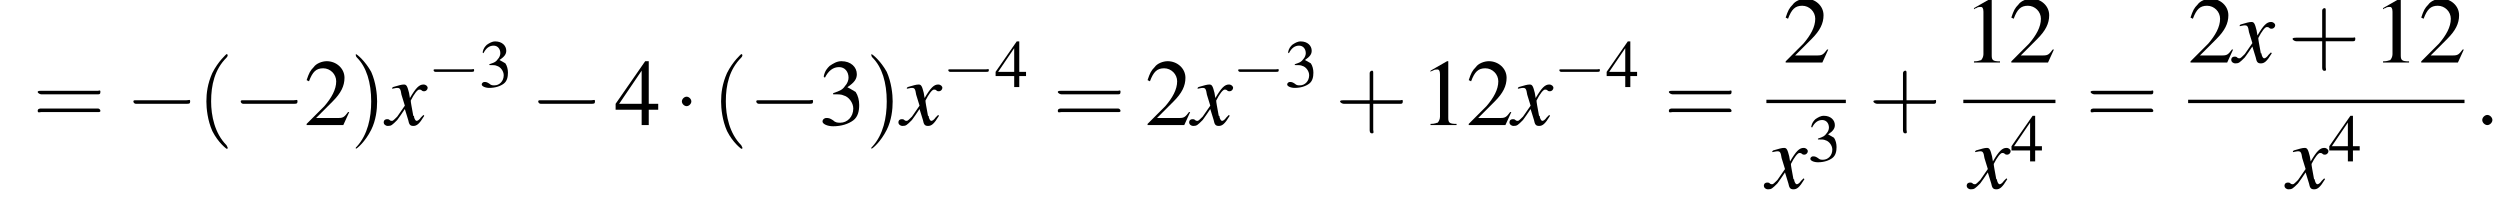 <?xml version='1.0' encoding='UTF-8'?>
<!---8.4-->
<svg version='1.1' xmlns='http://www.w3.org/2000/svg' xmlns:xlink='http://www.w3.org/1999/xlink' width='295.8pt' height='23.3pt' viewBox='88.7 80.6 295.8 23.3'>
<defs>
<use id='g16-51' xlink:href='#g3-51'/>
<use id='g16-52' xlink:href='#g3-52'/>
<use id='g20-49' xlink:href='#g3-49' transform='scale(1.4)'/>
<use id='g20-50' xlink:href='#g3-50' transform='scale(1.4)'/>
<use id='g20-51' xlink:href='#g3-51' transform='scale(1.4)'/>
<use id='g20-52' xlink:href='#g3-52' transform='scale(1.4)'/>
<path id='g3-49' d='M2.3-5.4L.9-4.6V-4.5C1-4.6 1.1-4.6 1.1-4.6C1.2-4.7 1.4-4.7 1.5-4.7C1.6-4.7 1.7-4.6 1.7-4.3V-.7C1.7-.5 1.6-.3 1.5-.2C1.4-.2 1.3-.1 .9-.1V0H3.1V-.1C2.5-.1 2.4-.2 2.4-.6V-5.4L2.3-5.4Z'/>
<path id='g3-50' d='M3.8-1.1L3.7-1.1C3.4-.7 3.3-.6 2.9-.6H1L2.4-2C3.1-2.7 3.4-3.3 3.4-4C3.4-4.8 2.7-5.4 1.9-5.4C1.5-5.4 1-5.2 .8-4.9C.5-4.6 .4-4.4 .2-3.8L.4-3.7C.7-4.5 1-4.8 1.6-4.8C2.2-4.8 2.7-4.3 2.7-3.7C2.7-3 2.3-2.3 1.7-1.6L.2-.1V0H3.3L3.8-1.1Z'/>
<path id='g3-51' d='M1.2-2.6C1.7-2.6 1.9-2.6 2.1-2.5C2.5-2.4 2.9-1.9 2.9-1.4C2.9-.7 2.4-.2 1.8-.2C1.6-.2 1.4-.2 1.2-.4C.9-.6 .8-.6 .6-.6C.5-.6 .3-.5 .3-.3C.3-.1 .7 .1 1.2 .1C1.9 .1 2.5-.1 2.9-.4S3.4-1.2 3.4-1.7C3.4-2.1 3.3-2.5 3.1-2.8C2.9-2.9 2.8-3 2.4-3.2C3-3.6 3.2-3.9 3.2-4.3C3.2-4.9 2.7-5.4 1.9-5.4C1.5-5.4 1.2-5.2 .9-5C.7-4.8 .5-4.6 .4-4.1L.5-4C.8-4.6 1.2-4.9 1.7-4.9C2.2-4.9 2.5-4.5 2.5-4C2.5-3.8 2.4-3.5 2.2-3.3C2-3 1.8-2.9 1.2-2.7V-2.6Z'/>
<path id='g3-52' d='M3.7-1.8H2.9V-5.4H2.6L.1-1.8V-1.3H2.3V0H2.9V-1.3H3.7V-1.8ZM2.3-1.8H.4L2.3-4.6V-1.8Z'/>
<use id='g21-40' xlink:href='#g17-40' transform='scale(1.4)'/>
<use id='g21-41' xlink:href='#g17-41' transform='scale(1.4)'/>
<use id='g21-43' xlink:href='#g17-43' transform='scale(1.4)'/>
<use id='g21-61' xlink:href='#g17-61' transform='scale(1.4)'/>
<path id='g17-40' d='M2.6 1.9C2.6 1.9 2.6 1.9 2.5 1.7C1.5 .7 1.2-.8 1.2-2C1.2-3.4 1.5-4.7 2.5-5.7C2.6-5.8 2.6-5.9 2.6-5.9C2.6-5.9 2.6-6 2.5-6C2.5-6 1.8-5.4 1.3-4.4C.9-3.5 .8-2.7 .8-2C.8-1.4 .9-.4 1.3 .5C1.8 1.5 2.5 2 2.5 2C2.6 2 2.6 2 2.6 1.9Z'/>
<path id='g17-41' d='M2.3-2C2.3-2.6 2.2-3.6 1.8-4.5C1.3-5.4 .6-6 .5-6C.5-6 .5-5.9 .5-5.9C.5-5.9 .5-5.8 .6-5.7C1.4-4.9 1.8-3.6 1.8-2C1.8-.6 1.5 .8 .6 1.8C.5 1.9 .5 1.9 .5 1.9C.5 2 .5 2 .5 2C.6 2 1.3 1.4 1.8 .4C2.2-.4 2.3-1.3 2.3-2Z'/>
<path id='g17-43' d='M3.2-1.8H5.5C5.6-1.8 5.7-1.8 5.7-2S5.6-2.1 5.5-2.1H3.2V-4.4C3.2-4.5 3.2-4.6 3.1-4.6S2.9-4.5 2.9-4.4V-2.1H.7C.6-2.1 .4-2.1 .4-2S.6-1.8 .7-1.8H2.9V.4C2.9 .5 2.9 .7 3.1 .7S3.2 .5 3.2 .4V-1.8Z'/>
<path id='g17-61' d='M5.5-2.6C5.6-2.6 5.7-2.6 5.7-2.8S5.6-2.9 5.5-2.9H.7C.6-2.9 .4-2.9 .4-2.8S.6-2.6 .7-2.6H5.5ZM5.5-1.1C5.6-1.1 5.7-1.1 5.7-1.2S5.6-1.4 5.5-1.4H.7C.6-1.4 .4-1.4 .4-1.2S.6-1.1 .7-1.1H5.5Z'/>
<path id='g12-58' d='M2.1-.6C2.1-.9 1.8-1.2 1.5-1.2S.9-.9 .9-.6S1.2 0 1.5 0S2.1-.3 2.1-.6Z'/>
<use id='g6-0' xlink:href='#g1-0' transform='scale(1.4)'/>
<use id='g6-1' xlink:href='#g1-1' transform='scale(1.4)'/>
<path id='g13-120' d='M4.4-1.2C4.3-1.1 4.2-1 4.1-.9C3.9-.6 3.7-.5 3.6-.5C3.5-.5 3.4-.6 3.3-.9C3.3-1 3.3-1.1 3.2-1.1C3-2.2 2.9-2.7 2.9-2.9C3.3-3.7 3.7-4.2 3.9-4.2C4-4.2 4.1-4.2 4.2-4.1C4.3-4 4.4-4 4.5-4C4.7-4 4.9-4.2 4.9-4.4S4.7-4.8 4.4-4.8C3.9-4.8 3.5-4.4 2.8-3.2L2.7-3.8C2.5-4.6 2.4-4.8 2.1-4.8C1.8-4.8 1.5-4.7 .8-4.5L.7-4.4L.7-4.3C1.2-4.4 1.2-4.4 1.3-4.4C1.6-4.4 1.7-4.3 1.8-3.6L2.2-2.3L1.3-1C1-.7 .8-.5 .7-.5C.6-.5 .5-.5 .4-.6C.3-.7 .2-.7 .1-.7C-.1-.7-.3-.6-.3-.3C-.3-.1-.1 .1 .2 .1C.6 .1 .7 0 1.3-.6C1.6-1 1.8-1.3 2.2-1.9L2.6-.6C2.7-.1 2.8 .1 3.2 .1C3.6 .1 3.9-.1 4.5-1.1L4.4-1.2Z'/>
<path id='g1-0' d='M5.2-1.8C5.4-1.8 5.5-1.8 5.5-2S5.4-2.1 5.2-2.1H.9C.8-2.1 .7-2.1 .7-2S.8-1.8 .9-1.8H5.2Z'/>
<path id='g1-1' d='M1.5-2C1.5-2.2 1.3-2.4 1.1-2.4S.7-2.2 .7-2S.9-1.6 1.1-1.6S1.5-1.8 1.5-2Z'/>
</defs>
<g id='page1'>

<use x='92.6' y='95.4' xlink:href='#g21-61'/>
<use x='103.5' y='95.4' xlink:href='#g6-0'/>
<use x='112' y='95.4' xlink:href='#g21-40'/>
<use x='116.2' y='95.4' xlink:href='#g6-0'/>
<use x='124.7' y='95.4' xlink:href='#g20-50'/>
<use x='130.1' y='95.4' xlink:href='#g21-41'/>
<use x='134.4' y='95.4' xlink:href='#g13-120'/>
<use x='139.3' y='90.9' xlink:href='#g1-0'/>
<use x='145.4' y='90.9' xlink:href='#g16-51'/>
<use x='151.4' y='95.4' xlink:href='#g6-0'/>
<use x='161.4' y='95.4' xlink:href='#g20-52'/>
<use x='168.4' y='95.4' xlink:href='#g6-1'/>
<use x='172.9' y='95.4' xlink:href='#g21-40'/>
<use x='177.2' y='95.4' xlink:href='#g6-0'/>
<use x='185.6' y='95.4' xlink:href='#g20-51'/>
<use x='191.1' y='95.4' xlink:href='#g21-41'/>
<use x='195.3' y='95.4' xlink:href='#g13-120'/>
<use x='200.2' y='90.9' xlink:href='#g1-0'/>
<use x='206.4' y='90.9' xlink:href='#g16-52'/>
<use x='213.3' y='95.4' xlink:href='#g21-61'/>
<use x='224.2' y='95.4' xlink:href='#g20-50'/>
<use x='229.7' y='95.4' xlink:href='#g13-120'/>
<use x='234.5' y='90.9' xlink:href='#g1-0'/>
<use x='240.7' y='90.9' xlink:href='#g16-51'/>
<use x='246.7' y='95.4' xlink:href='#g21-43'/>
<use x='256.7' y='95.4' xlink:href='#g20-49'/>
<use x='262.2' y='95.4' xlink:href='#g20-50'/>
<use x='267.6' y='95.4' xlink:href='#g13-120'/>
<use x='272.5' y='90.9' xlink:href='#g1-0'/>
<use x='278.7' y='90.9' xlink:href='#g16-52'/>
<use x='285.6' y='95.4' xlink:href='#g21-61'/>
<use x='299.7' y='88' xlink:href='#g20-50'/>
<rect x='297.7' y='92.4' height='.4' width='9.4'/>
<use x='297.7' y='102.9' xlink:href='#g13-120'/>
<use x='302.6' y='99.7' xlink:href='#g16-51'/>
<use x='309.8' y='95.4' xlink:href='#g21-43'/>
<use x='321' y='88' xlink:href='#g20-49'/>
<use x='326.4' y='88' xlink:href='#g20-50'/>
<rect x='321' y='92.4' height='.4' width='10.9'/>
<use x='321.7' y='102.9' xlink:href='#g13-120'/>
<use x='326.6' y='99.7' xlink:href='#g16-52'/>
<use x='335.5' y='95.4' xlink:href='#g21-61'/>
<use x='347.6' y='88' xlink:href='#g20-50'/>
<use x='353' y='88' xlink:href='#g13-120'/>
<use x='359.4' y='88' xlink:href='#g21-43'/>
<use x='369.4' y='88' xlink:href='#g20-49'/>
<use x='374.9' y='88' xlink:href='#g20-50'/>
<rect x='347.6' y='92.4' height='.4' width='32.7'/>
<use x='359.3' y='102.9' xlink:href='#g13-120'/>
<use x='364.2' y='99.7' xlink:href='#g16-52'/>
<use x='381.5' y='95.4' xlink:href='#g12-58'/>
</g>
</svg>